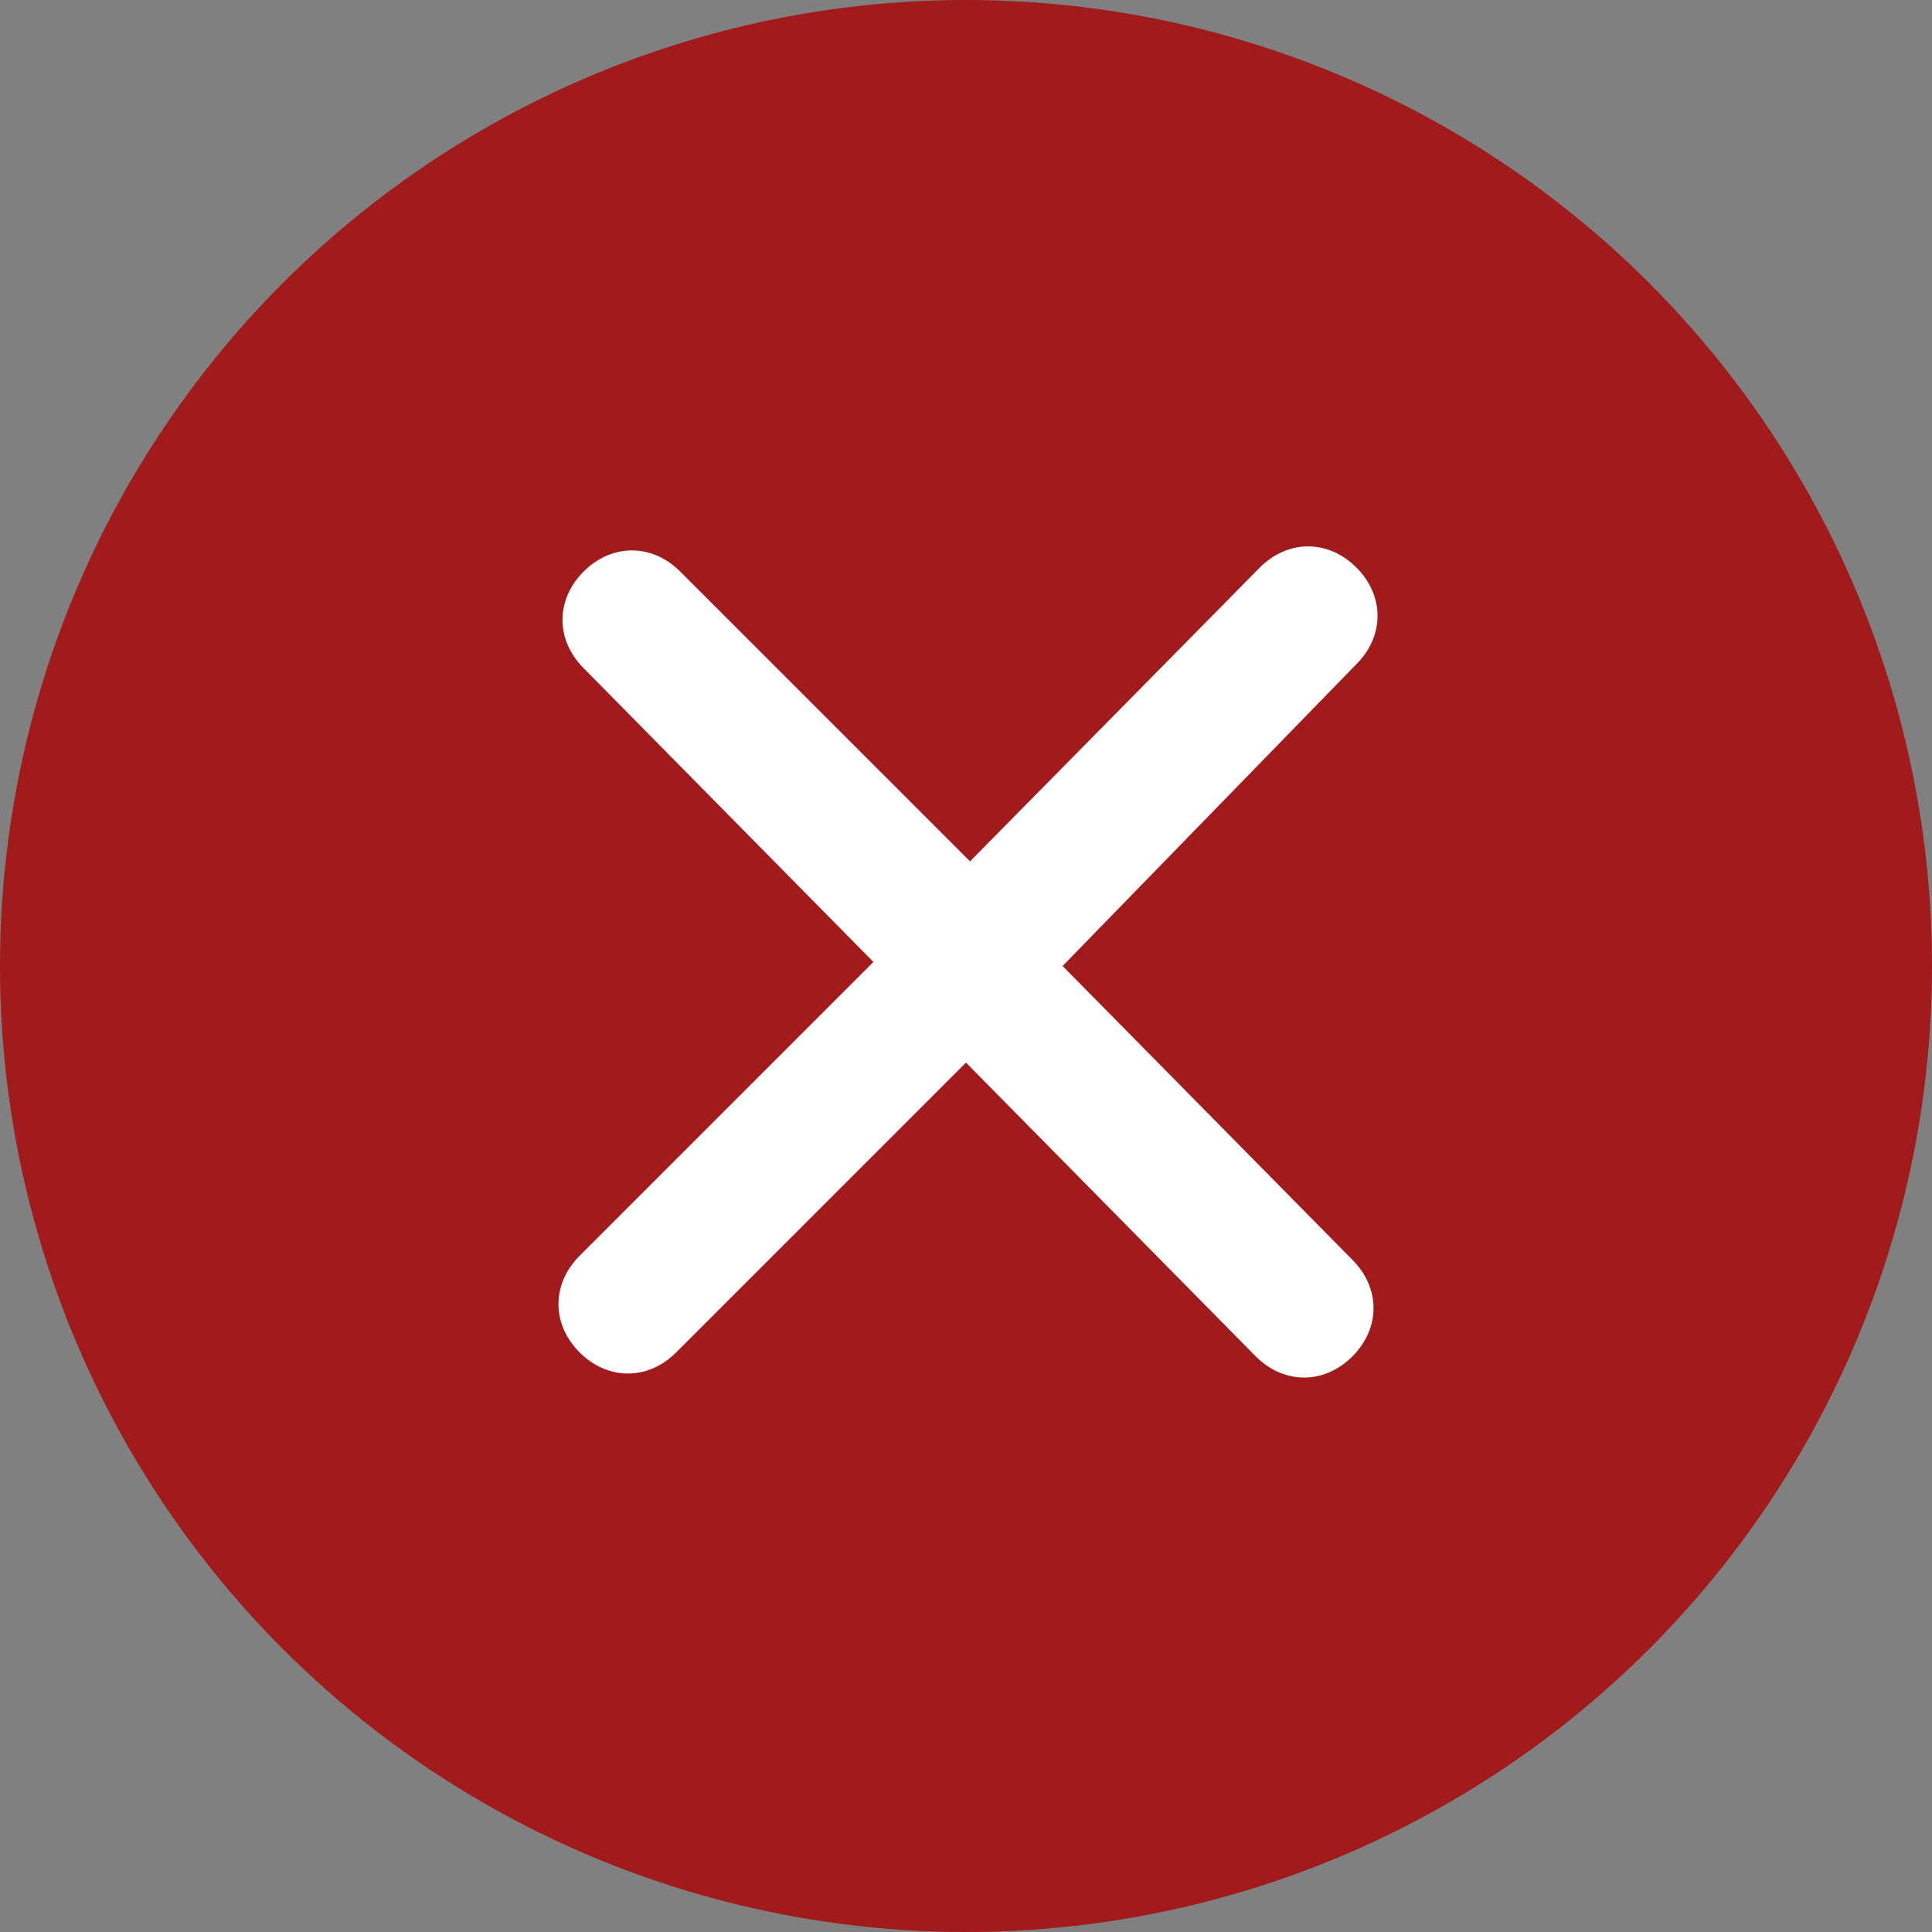 <?xml version="1.0" encoding="utf-8"?>
<!-- Generator: Adobe Illustrator 21.0.0, SVG Export Plug-In . SVG Version: 6.00 Build 0)  -->
<svg version="1.1" id="图层_1" xmlns="http://www.w3.org/2000/svg" xmlns:xlink="http://www.w3.org/1999/xlink" x="0px" y="0px"
	 viewBox="0 0 48 48" style="enable-background:new 0 0 48 48;" xml:space="preserve">
<rect x="0" y="0" width="48" height="48" fill="#808080" stroke="none"/>
<style type="text/css">
	.st0{opacity:0.8;fill:#A90003;}
	.st1{fill:#FFFFFF;}
</style>
<circle class="st0" cx="24" cy="24" r="24"/>
<path class="st1" d="M33.6,31.3c0.7,0.7,0.7,1.7,0,2.4c-0.7,0.7-1.7,0.7-2.4,0L24,26.4l-7.2,7.2c-0.7,0.7-1.7,0.7-2.4,0
	c-0.7-0.7-0.7-1.7,0-2.4l7.3-7.3l-7.2-7.3c-0.7-0.7-0.7-1.7,0-2.4c0.7-0.7,1.7-0.7,2.4,0l7.2,7.2l7.2-7.3c0.7-0.7,1.7-0.7,2.4,0
	c0.7,0.7,0.7,1.7,0,2.4L26.4,24L33.6,31.3z"/>
</svg>
